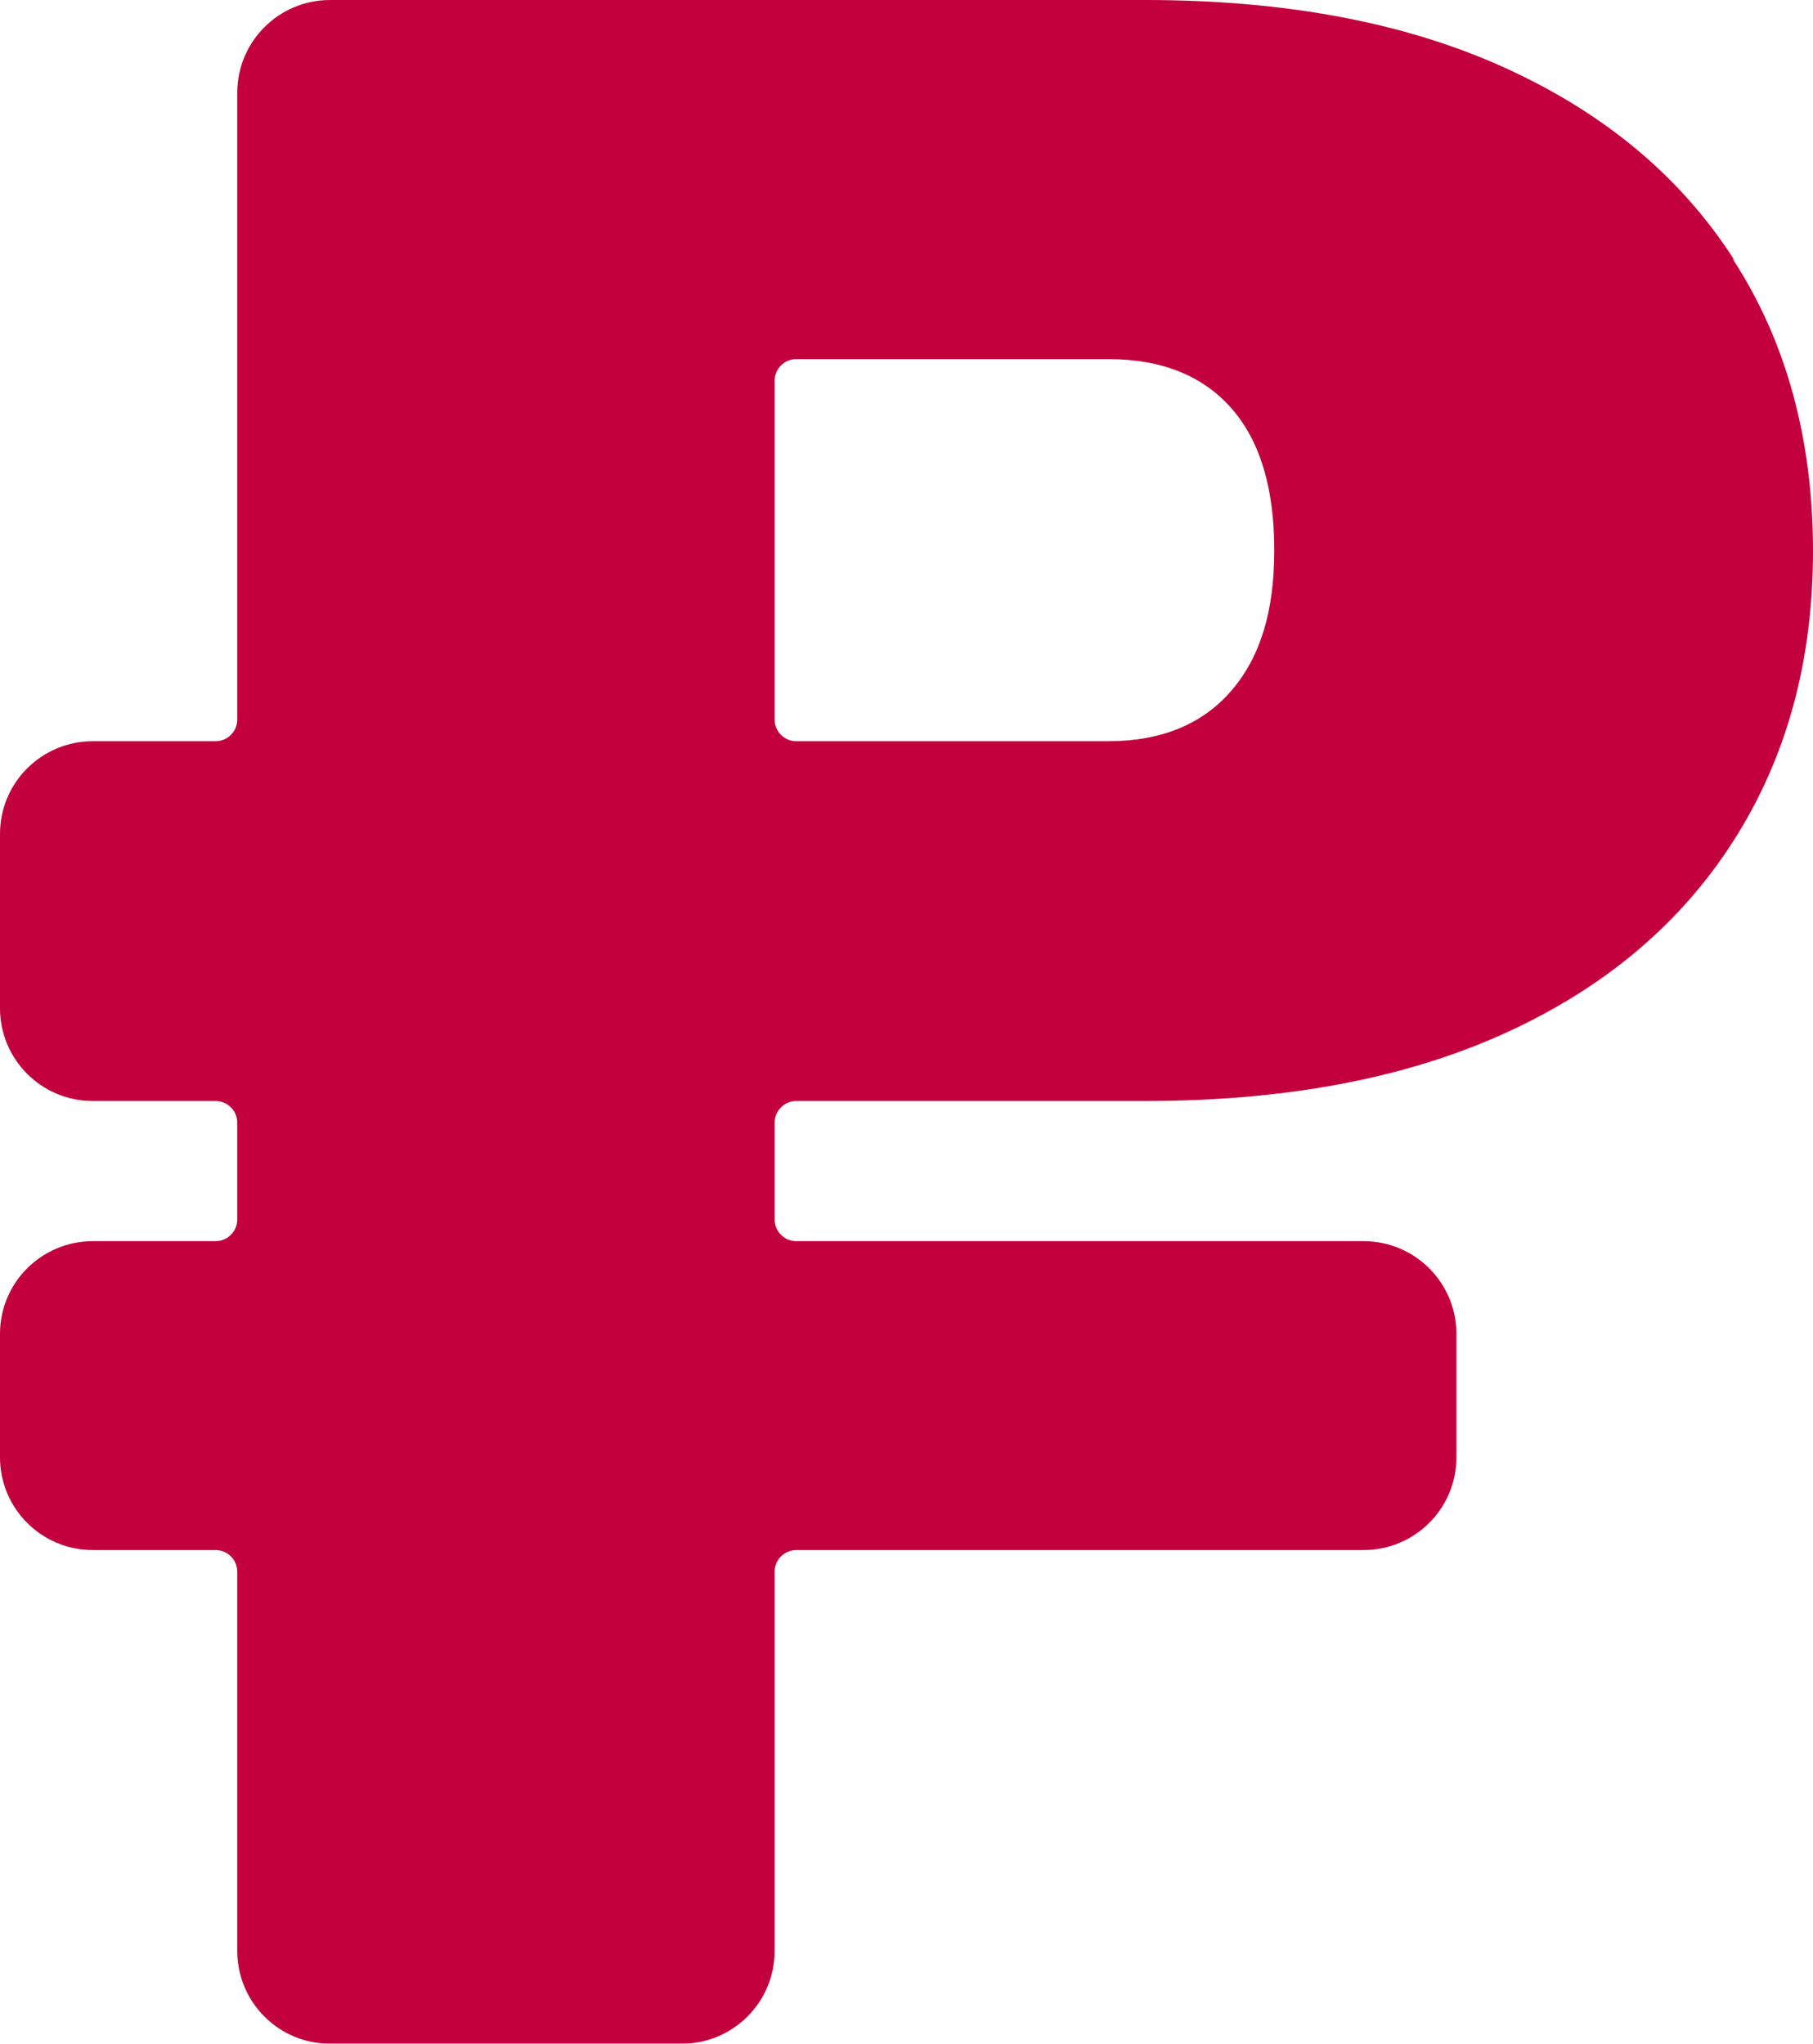 <?xml version="1.0" encoding="UTF-8"?> <svg xmlns="http://www.w3.org/2000/svg" width="102" height="115" viewBox="0 0 102 115" fill="none"> <g filter="url(#filter0_ii_249_908)"> <path d="M97.524 14.556C94.54 9.927 90.261 6.356 84.647 3.806C79.032 1.256 72.279 0 64.427 0H18.57C15.704 0 13.349 2.315 13.349 5.218V40.491C13.349 41.158 12.799 41.708 12.132 41.708H5.222C2.356 41.708 0 44.023 0 46.926V56.735C0 59.599 2.316 61.953 5.222 61.953H12.132C12.799 61.953 13.349 62.503 13.349 63.17V68.623C13.349 69.29 12.799 69.84 12.132 69.84H5.222C2.356 69.84 0 72.155 0 75.058V82.003C0 84.867 2.316 87.221 5.222 87.221H12.132C12.799 87.221 13.349 87.77 13.349 88.437V109.782C13.349 112.646 15.665 115 18.57 115H38.358C41.224 115 43.58 112.685 43.58 109.782V88.437C43.58 87.77 44.129 87.221 44.797 87.221H76.716C79.582 87.221 81.938 84.906 81.938 82.003V75.058C81.938 72.194 79.621 69.84 76.716 69.84H44.797C44.129 69.84 43.58 69.29 43.58 68.623V63.17C43.58 62.503 44.129 61.953 44.797 61.953H64.427C72.279 61.953 79.032 60.698 84.647 58.147C90.261 55.597 94.54 51.987 97.524 47.318C100.508 42.649 102 37.235 102 30.996C102 24.758 100.508 19.226 97.524 14.635V14.556ZM69.296 38.843C67.686 40.727 65.37 41.708 62.346 41.708H44.797C44.129 41.708 43.58 41.158 43.58 40.491V21.423C43.58 20.756 44.129 20.206 44.797 20.206H62.346C65.37 20.206 67.686 21.148 69.296 22.992C70.905 24.836 71.691 27.504 71.691 30.957C71.691 34.41 70.905 36.96 69.296 38.843Z" fill="#C2003E"></path> </g> <defs> <filter id="filter0_ii_249_908" x="0" y="-8" width="102" height="131" filterUnits="userSpaceOnUse" color-interpolation-filters="sRGB"> <feFlood flood-opacity="0" result="BackgroundImageFix"></feFlood> <feBlend mode="normal" in="SourceGraphic" in2="BackgroundImageFix" result="shape"></feBlend> <feColorMatrix in="SourceAlpha" type="matrix" values="0 0 0 0 0 0 0 0 0 0 0 0 0 0 0 0 0 0 127 0" result="hardAlpha"></feColorMatrix> <feOffset dy="-8"></feOffset> <feGaussianBlur stdDeviation="4"></feGaussianBlur> <feComposite in2="hardAlpha" operator="arithmetic" k2="-1" k3="1"></feComposite> <feColorMatrix type="matrix" values="0 0 0 0 0 0 0 0 0 0 0 0 0 0 0 0 0 0 0.25 0"></feColorMatrix> <feBlend mode="normal" in2="shape" result="effect1_innerShadow_249_908"></feBlend> <feColorMatrix in="SourceAlpha" type="matrix" values="0 0 0 0 0 0 0 0 0 0 0 0 0 0 0 0 0 0 127 0" result="hardAlpha"></feColorMatrix> <feOffset dy="8"></feOffset> <feGaussianBlur stdDeviation="4"></feGaussianBlur> <feComposite in2="hardAlpha" operator="arithmetic" k2="-1" k3="1"></feComposite> <feColorMatrix type="matrix" values="0 0 0 0 1 0 0 0 0 1 0 0 0 0 1 0 0 0 0.25 0"></feColorMatrix> <feBlend mode="normal" in2="effect1_innerShadow_249_908" result="effect2_innerShadow_249_908"></feBlend> </filter> </defs> </svg> 